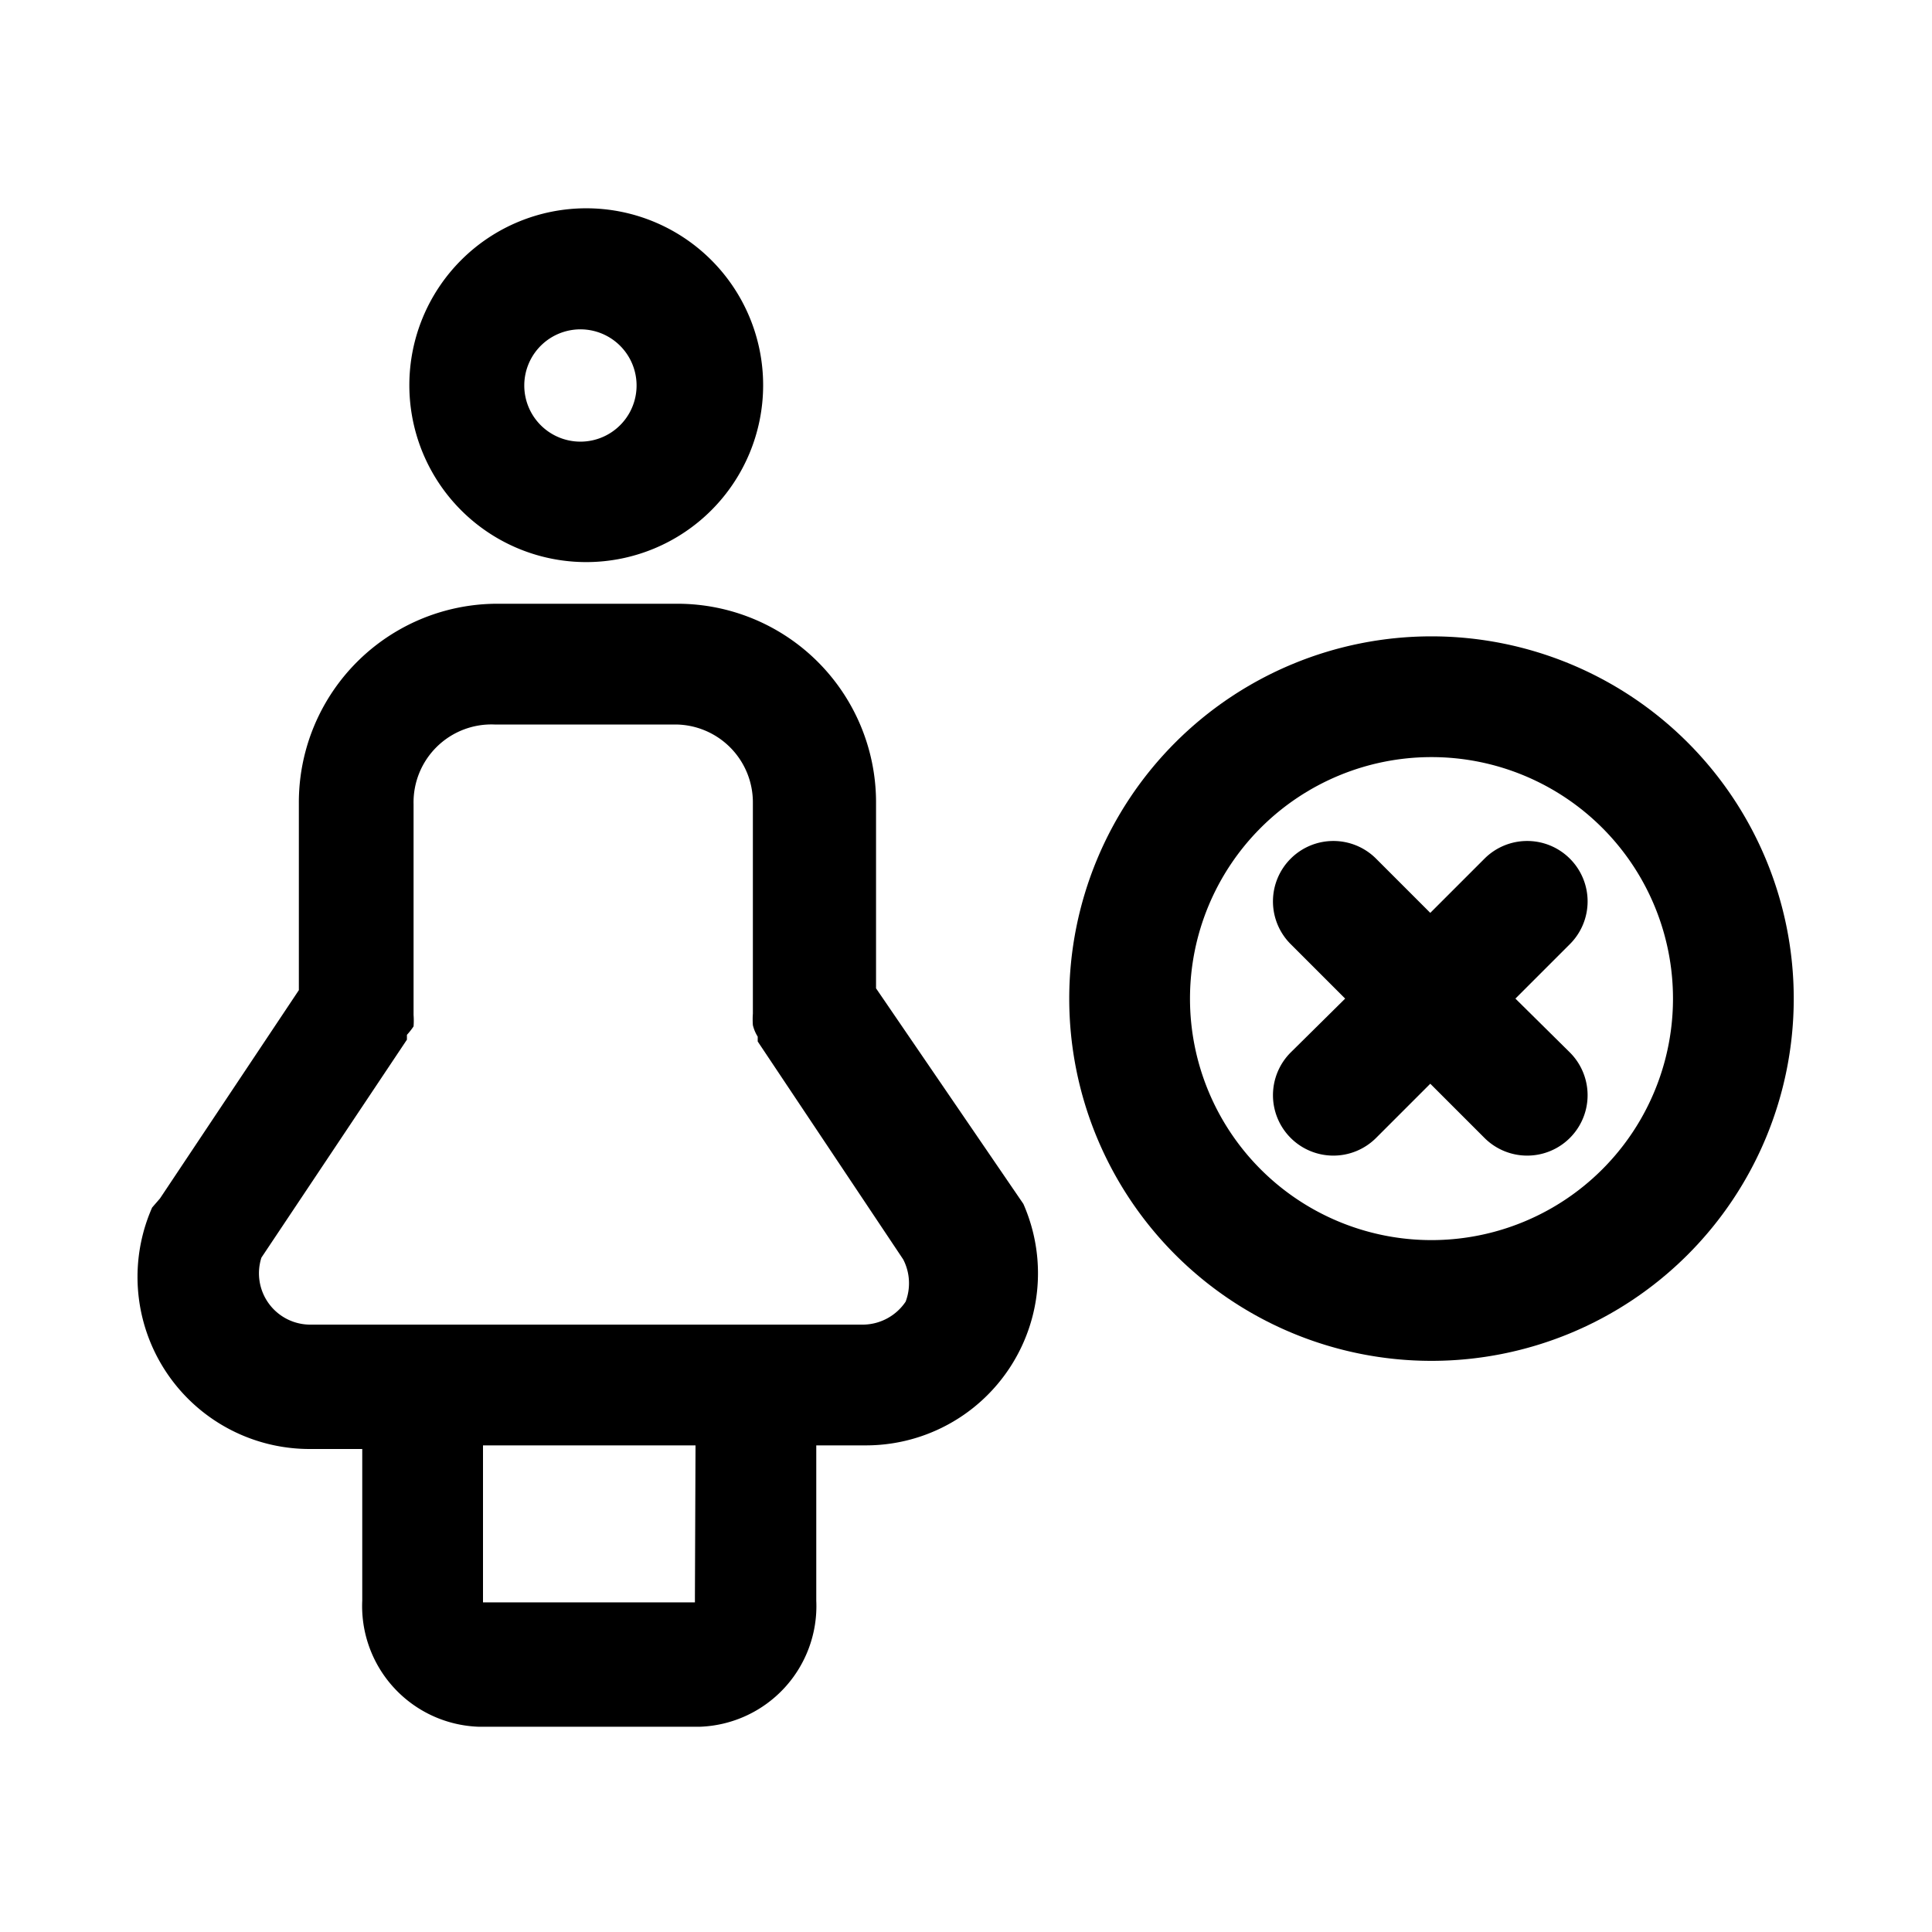 <?xml version="1.0" ?><!-- Uploaded to: SVG Repo, www.svgrepo.com, Generator: SVG Repo Mixer Tools -->
<svg fill="#000000" width="800px" height="800px" viewBox="0 0 32 32" id="people" xmlns="http://www.w3.org/2000/svg"><path d="M26,14.22a1,1,0,0,0-1.41,0l-.9.9-.9-.9a1,1,0,0,0-1.41,0,1,1,0,0,0,0,1.42l.9.9-.9.89a1,1,0,0,0,1.41,1.42l.9-.9.9.9A1,1,0,0,0,26,17.43l-.9-.89.9-.9A1,1,0,0,0,26,14.22Z"/><path d="M23.71,10.54a6,6,0,1,0,6,6A6,6,0,0,0,23.71,10.54Zm0,10a4,4,0,1,1,4-4A4,4,0,0,1,23.71,20.54Z"/><path d="M9.71,9.31A2.93,2.93,0,1,0,6.78,6.38,2.93,2.93,0,0,0,9.71,9.31Zm0-3.85a.93.93,0,0,1,0,1.85.93.93,0,1,1,0-1.85Z"/><path d="M14.51,16.37v-3.1A3.29,3.29,0,0,0,11.23,10h-3a3.29,3.29,0,0,0-3.28,3.3v3.1l-2.3,3.45L2.52,20a2.85,2.85,0,0,0,2.61,4H6v2.51a2,2,0,0,0,1.92,2.09h3.68a2,2,0,0,0,1.92-2.09V23.94h.82a2.85,2.85,0,0,0,2.61-4Zm-3,10.08s0,.07,0,.09H8s0-.05,0-.09V23.94h3.52ZM15,21.56a.86.86,0,0,1-.7.38H5.13a.85.85,0,0,1-.8-1.11l2.41-3.61s0,0,0-.08A1.08,1.08,0,0,0,6.85,17a1.29,1.29,0,0,0,0-.19s0-.06,0-.09v-3.4A1.29,1.29,0,0,1,8.19,12h3a1.29,1.29,0,0,1,1.28,1.3v3.4s0,.06,0,.09a1.29,1.29,0,0,0,0,.19.64.64,0,0,0,.08.19s0,.06,0,.08l2.41,3.61A.86.86,0,0,1,15,21.56Z"/></svg>